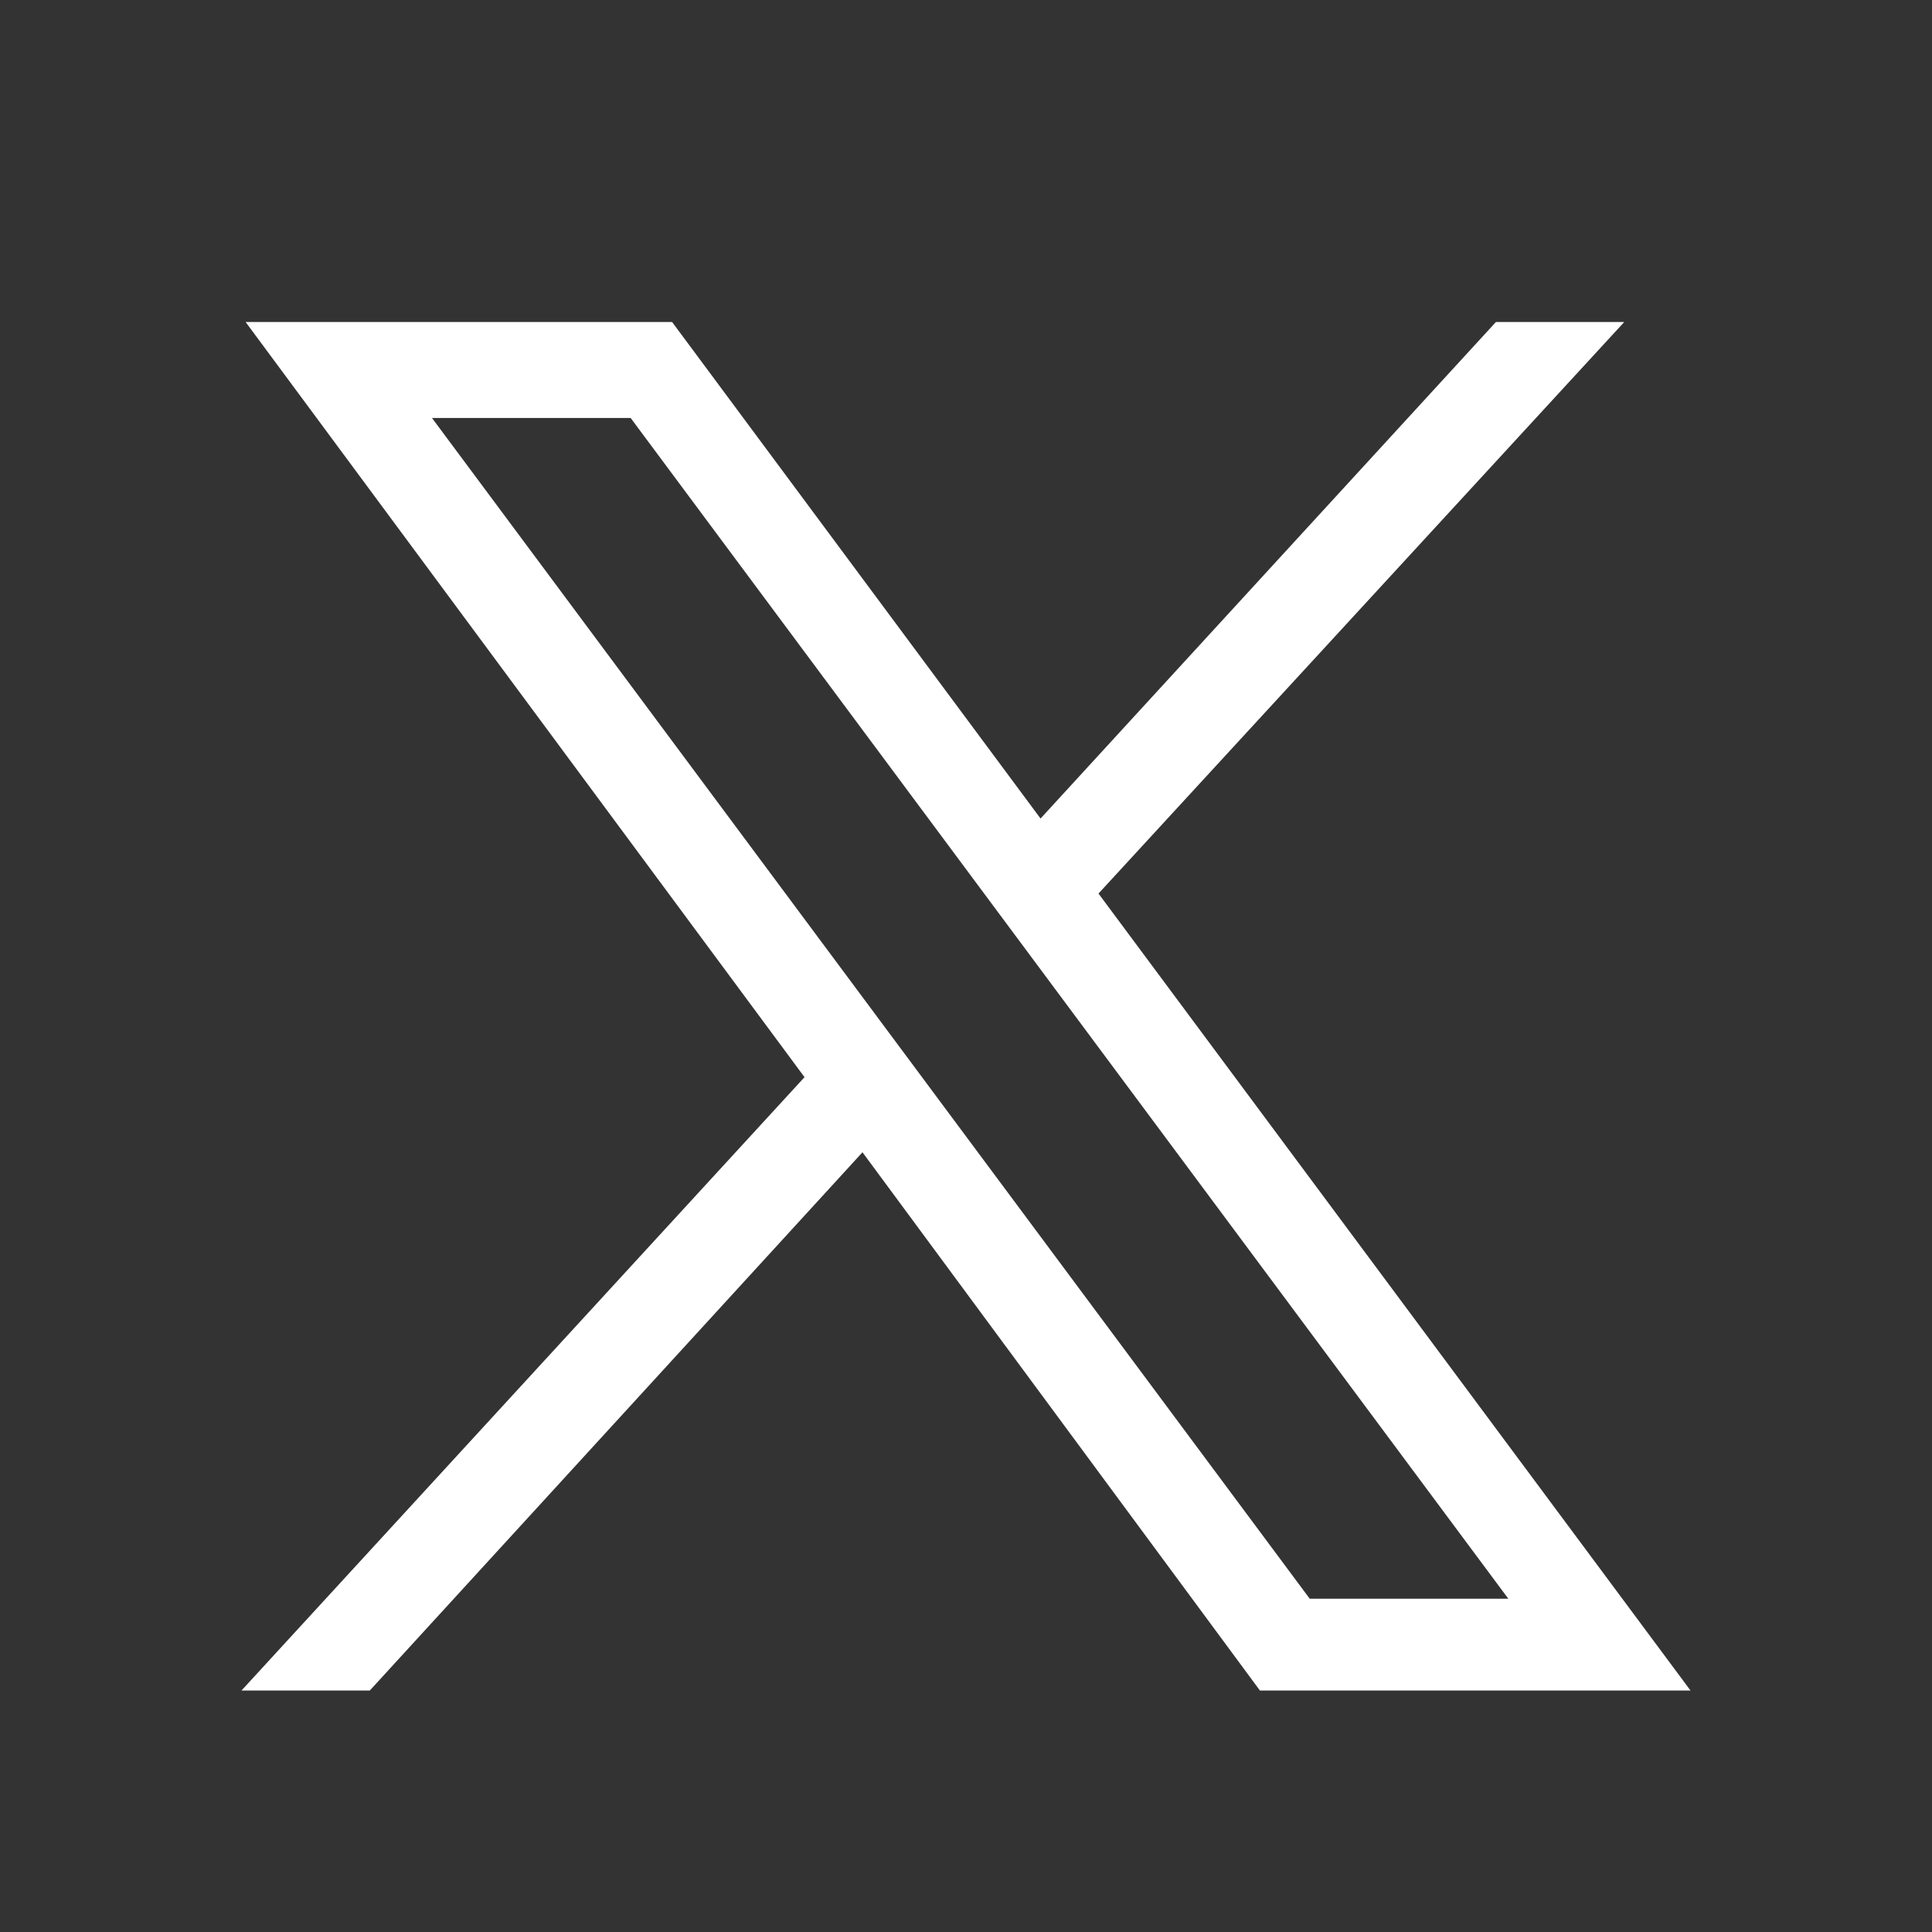 <svg xmlns="http://www.w3.org/2000/svg" width="24" height="24" fill="none" viewBox="0 0 24 24"><rect x="0" y="0" width="24" height="24" fill="#333333" stroke="none"/><path fill="#fff" d="m3.051 4 6.943 9.381L3 21h1.594l6.12-6.686L15.651 21H21l-7.354-9.9L20.177 4h-1.594l-5.657 6.168L8.349 4H3h.051Zm2.315 1.192h2.468L18.737 19.86H16.27L5.366 5.192Z"/></svg>